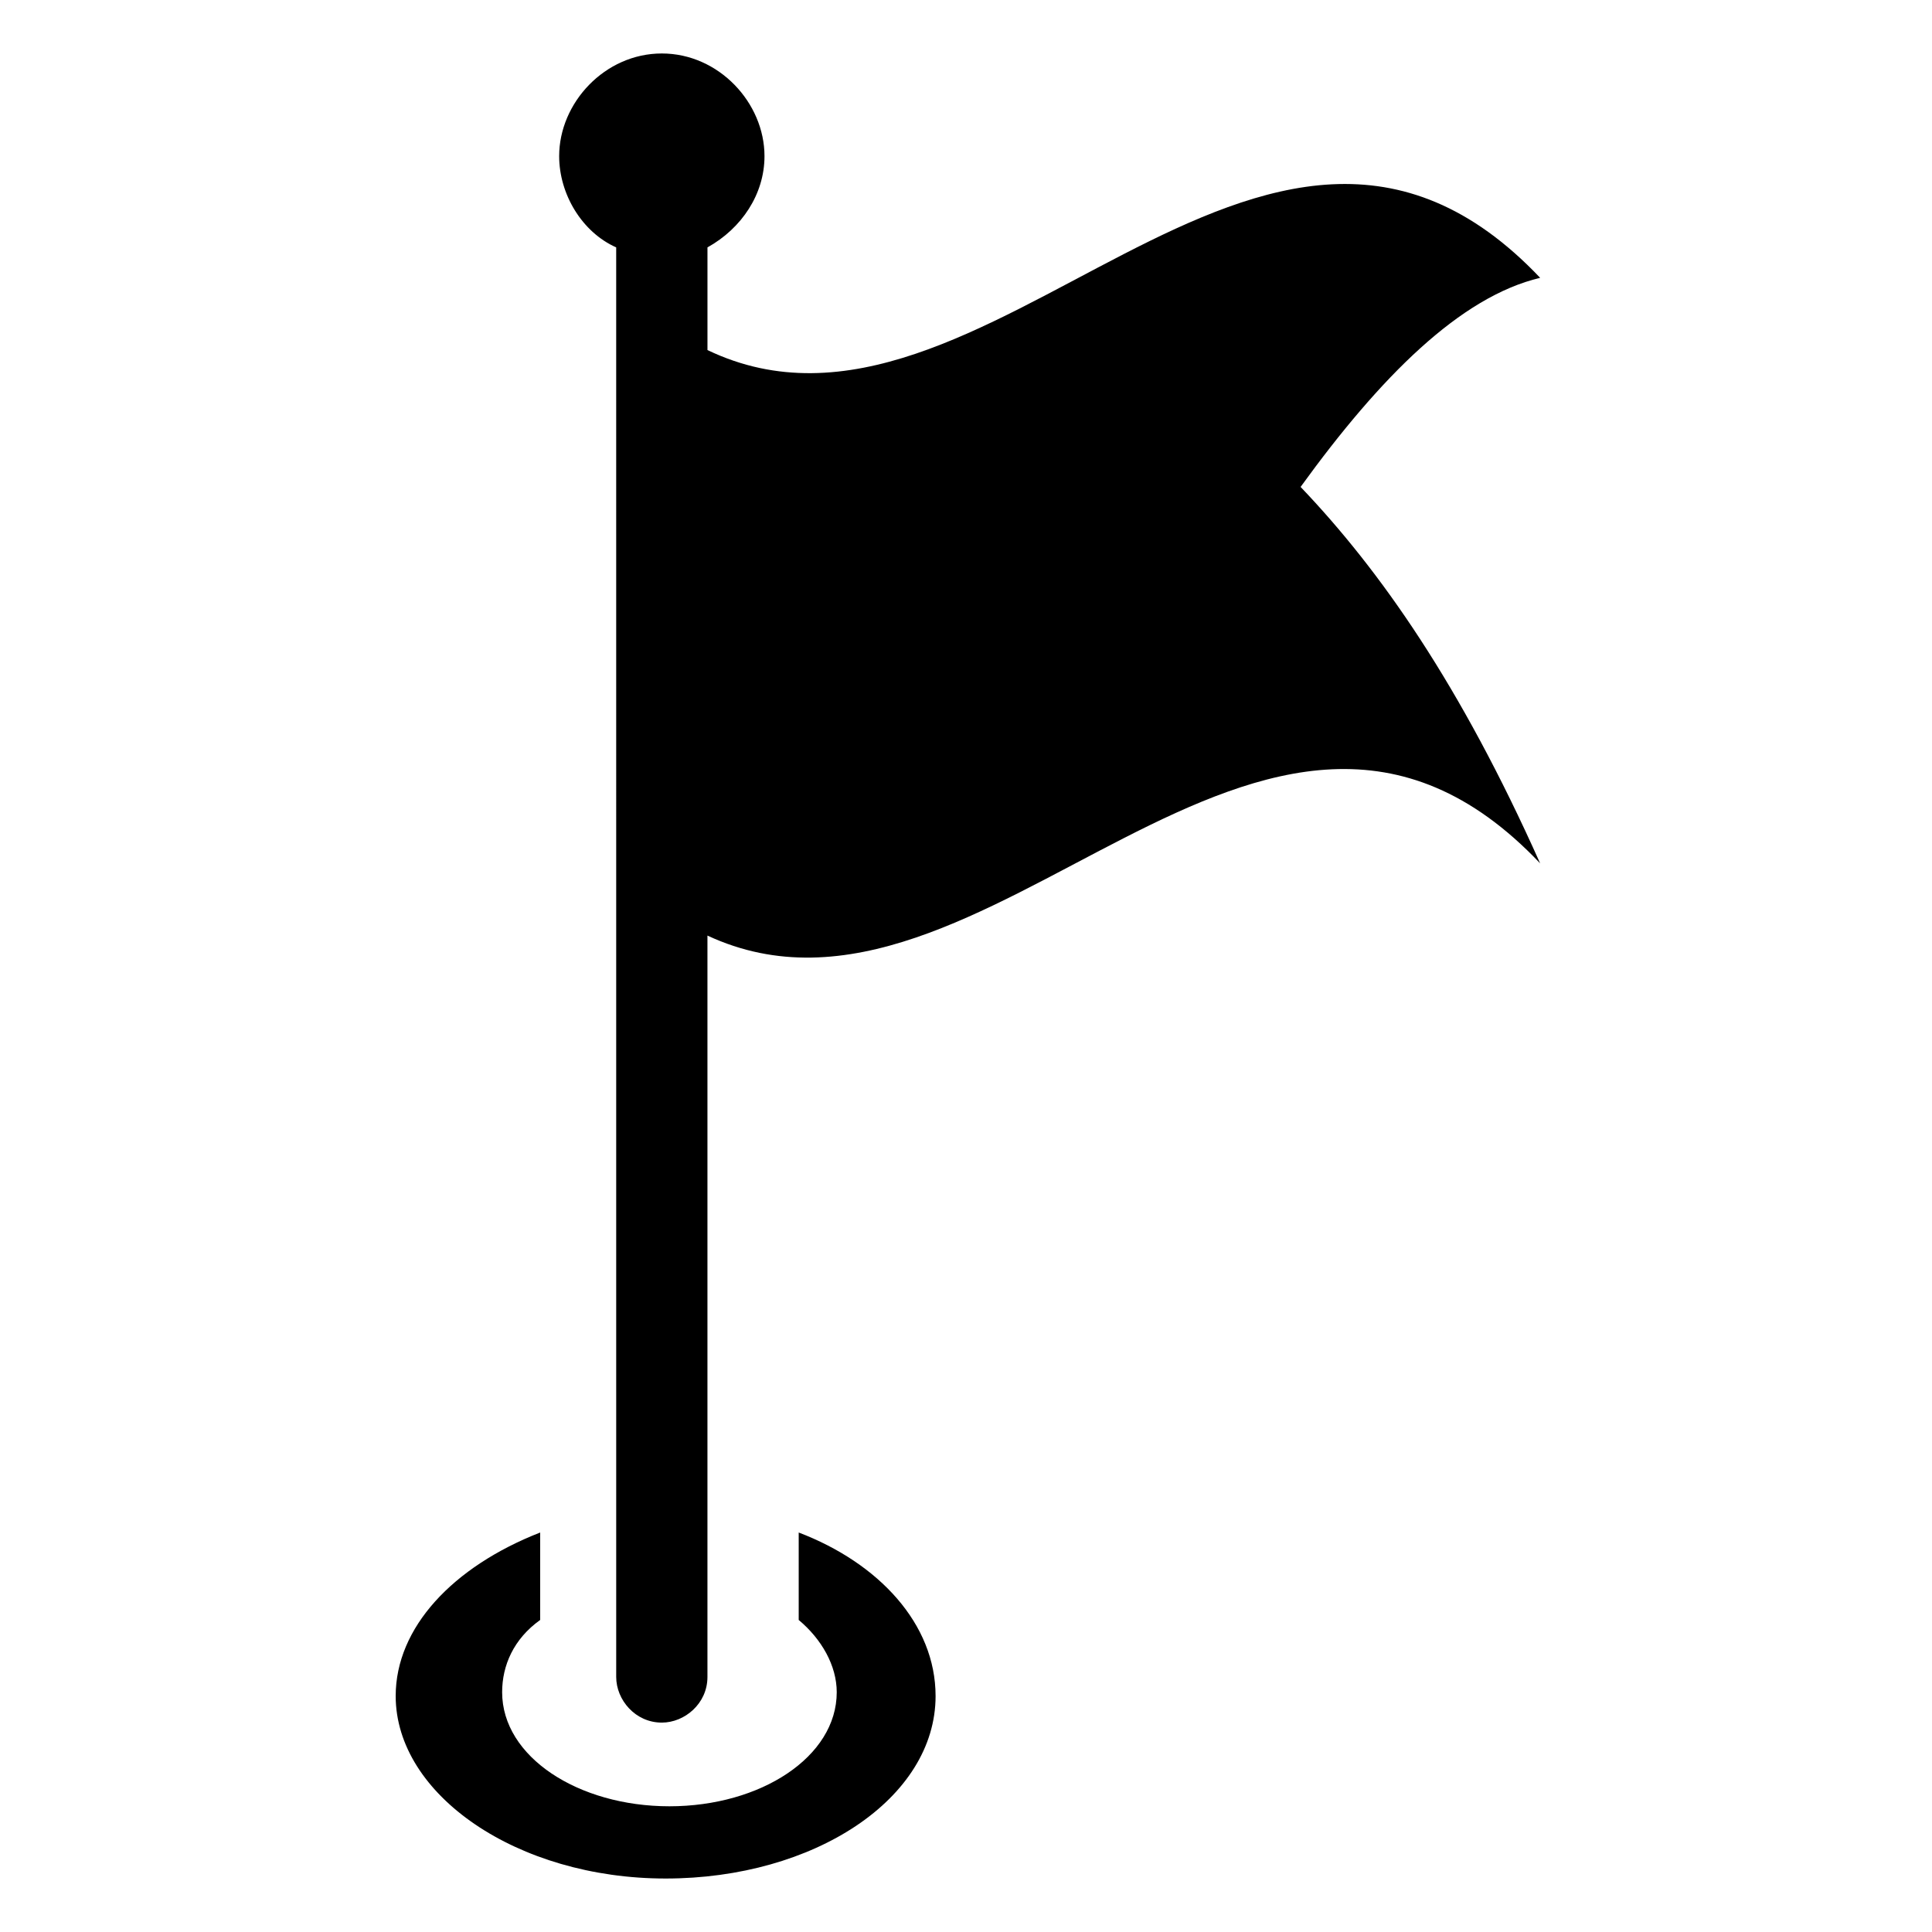 <?xml version="1.0" encoding="UTF-8"?>
<!-- Uploaded to: ICON Repo, www.svgrepo.com, Generator: ICON Repo Mixer Tools -->
<svg fill="#000000" width="800px" height="800px" version="1.1" viewBox="144 144 512 512" xmlns="http://www.w3.org/2000/svg">
 <g>
  <path d="m391.94 593.46c0 27.207-32.242 48.367-71.539 48.367-39.297 0-71.539-22.168-71.539-48.367 0-18.137 15.113-34.258 38.289-43.328v23.176c-7.055 5.039-10.078 12.09-10.078 19.145 0 17.129 20.152 30.23 44.336 30.23s44.336-13.098 44.336-30.23c0-7.055-4.031-14.105-10.078-19.145v-23.176c21.16 8.062 36.273 24.184 36.273 43.328z"/>
  <path d="m488.67 273.04c21.16 22.168 42.32 52.395 63.48 99.754-73.555-77.586-147.11 53.402-220.67 19.145v196.48c0 7.055-6.047 12.09-12.09 12.09-7.055 0-12.09-6.047-12.09-12.09l-0.004-378.86c-9.07-4.031-15.113-14.105-15.113-24.184 0-14.105 12.09-27.203 27.207-27.203 15.113 0 27.207 13.098 27.207 27.207 0 10.078-6.047 19.145-15.113 24.184v27.207c73.555 35.266 147.11-96.73 220.67-19.145-21.164 5.031-42.324 26.191-63.484 55.414z"/>
 </g>
</svg>